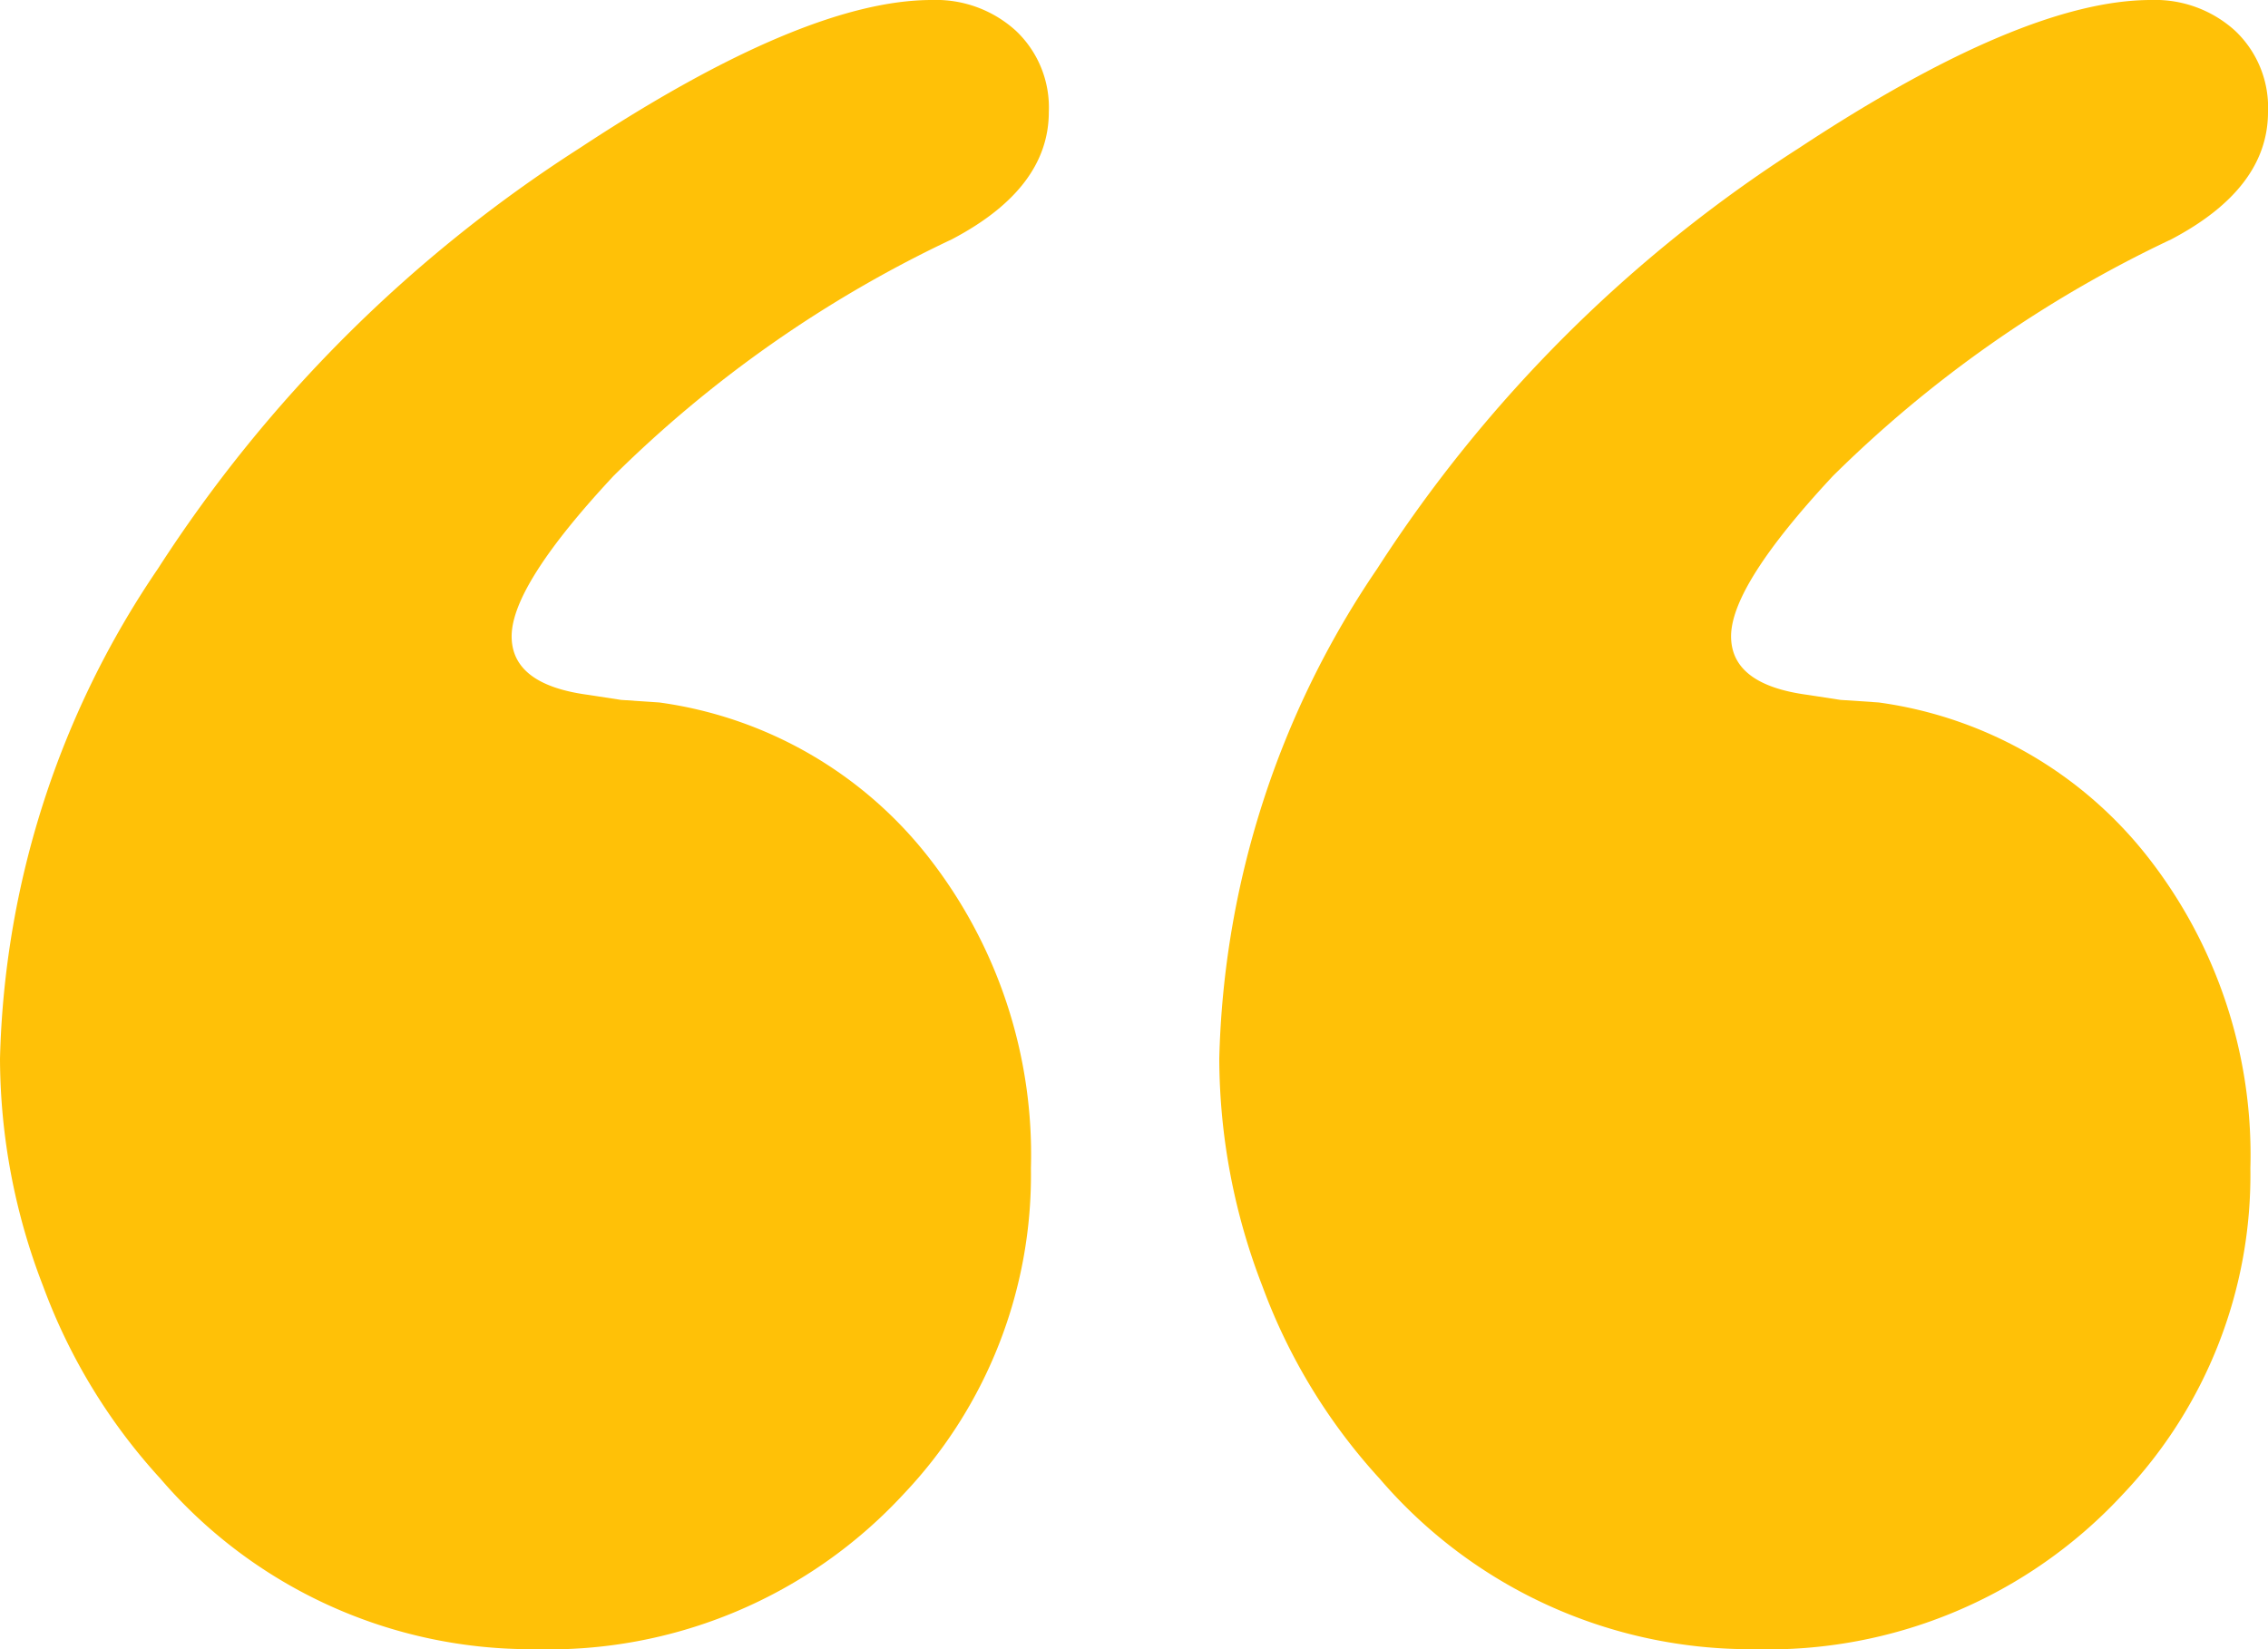 <svg xmlns="http://www.w3.org/2000/svg" width="54.005" height="39.277" viewBox="0 0 54.005 39.277">
  <g id="Group_598" data-name="Group 598" transform="translate(-303.987 -392.791)">
    <path id="Path_406" data-name="Path 406" d="M340.679,432.068a11.626,11.626,0,0,1-8.91-4.061,13.876,13.876,0,0,1-2.789-4.576,15.1,15.1,0,0,1-1.03-5.424,21.651,21.651,0,0,1,3.758-11.668,33.325,33.325,0,0,1,10.061-10.032q5.334-3.515,8.365-3.516a2.832,2.832,0,0,1,2,.728,2.51,2.51,0,0,1,.788,1.939q0,1.819-2.3,3.031a29.084,29.084,0,0,0-8.059,5.637q-2.424,2.6-2.426,3.818,0,1.152,1.819,1.395l.788.121.91.061a9.834,9.834,0,0,1,6.395,3.666,11.5,11.5,0,0,1,2.453,7.426,11.034,11.034,0,0,1-3.029,7.758A11.507,11.507,0,0,1,340.679,432.068Z" transform="translate(5.07 0)" fill="#ffc107"/>
    <path id="Path_407" data-name="Path 407" d="M316.716,432.068a11.622,11.622,0,0,1-8.909-4.061,13.877,13.877,0,0,1-2.79-4.576,15.1,15.1,0,0,1-1.03-5.424,21.65,21.65,0,0,1,3.758-11.668,33.315,33.315,0,0,1,10.062-10.032q5.334-3.515,8.365-3.516a2.829,2.829,0,0,1,2,.728,2.511,2.511,0,0,1,.789,1.939q0,1.819-2.306,3.031a29.083,29.083,0,0,0-8.059,5.637q-2.424,2.6-2.426,3.818,0,1.152,1.82,1.395l.788.121.909.061a9.831,9.831,0,0,1,6.395,3.666,11.494,11.494,0,0,1,2.453,7.426,11.035,11.035,0,0,1-3.029,7.758A11.505,11.505,0,0,1,316.716,432.068Z" transform="translate(0 0)" fill="#ffc107"/>
  </g>
</svg>
